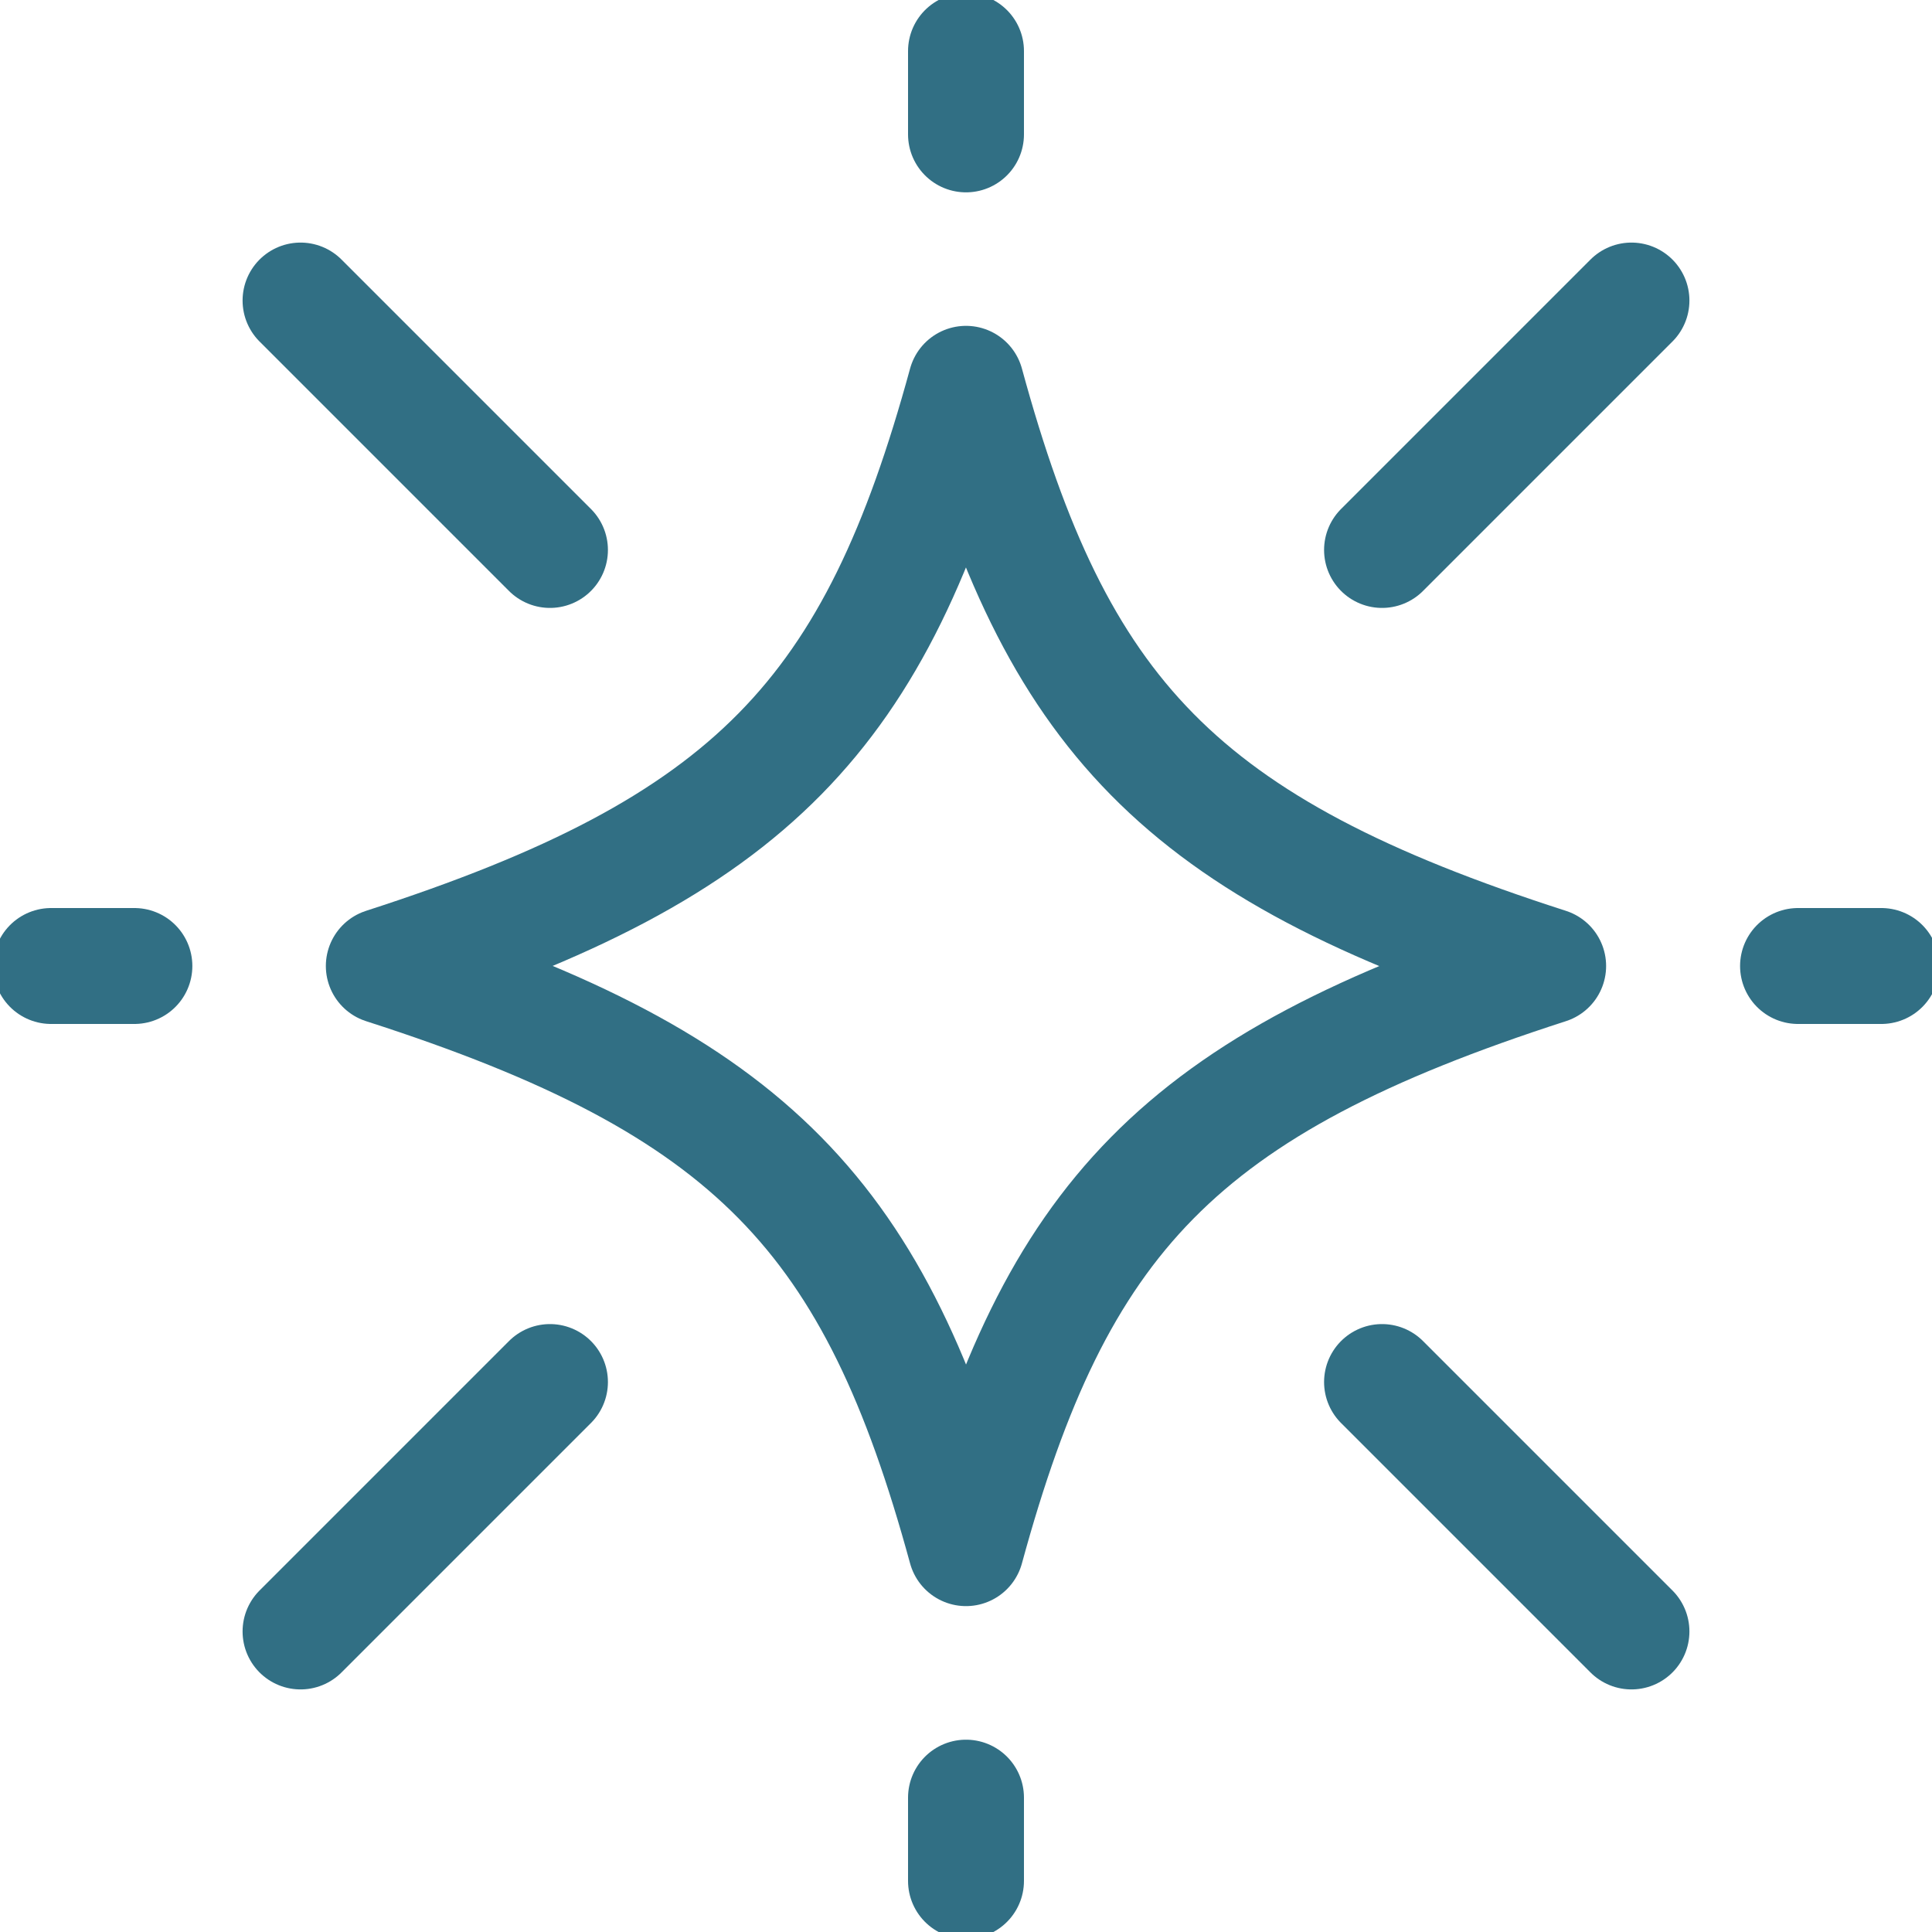 <svg width="50" height="50" viewBox="0 0 50 50" fill="none" xmlns="http://www.w3.org/2000/svg">
<g id="Layer_1" clip-path="url(#clip0_878_228)">
<path id="Vector" d="M40.066 25C30.489 28.089 27.333 31.522 25 40.066C22.666 31.511 19.511 28.078 9.933 25C19.511 21.911 22.666 18.478 25 9.933C27.333 18.489 30.489 21.922 40.066 25Z" stroke="#316F84" stroke-width="3" stroke-linecap="round" stroke-linejoin="round"/>
<path id="Vector_2" d="M25 3.478V1.322" stroke="#316F84" stroke-width="3" stroke-linecap="round" stroke-linejoin="round"/>
<path id="Vector_3" d="M25 48.678V46.523" stroke="#316F84" stroke-width="3" stroke-linecap="round" stroke-linejoin="round"/>
<path id="Vector_4" d="M46.533 25H48.689" stroke="#316F84" stroke-width="3" stroke-linecap="round" stroke-linejoin="round"/>
<path id="Vector_5" d="M1.322 25H3.478" stroke="#316F84" stroke-width="3" stroke-linecap="round" stroke-linejoin="round"/>
<path id="Vector_6" d="M35.767 14.233L42.222 7.778" stroke="#316F84" stroke-width="3" stroke-linecap="round" stroke-linejoin="round"/>
<path id="Vector_7" d="M14.233 14.233L7.778 7.778" stroke="#316F84" stroke-width="3" stroke-linecap="round" stroke-linejoin="round"/>
<path id="Vector_8" d="M14.233 35.767L7.778 42.222" stroke="#316F84" stroke-width="3" stroke-linecap="round" stroke-linejoin="round"/>
<path id="Vector_9" d="M35.767 35.767L42.222 42.222" stroke="#316F84" stroke-width="3" stroke-linecap="round" stroke-linejoin="round"/>
</g>
<defs>
<clipPath id="clip0_878_228">
<rect width="50" height="50" fill="white"/>
</clipPath>
</defs>
</svg>
